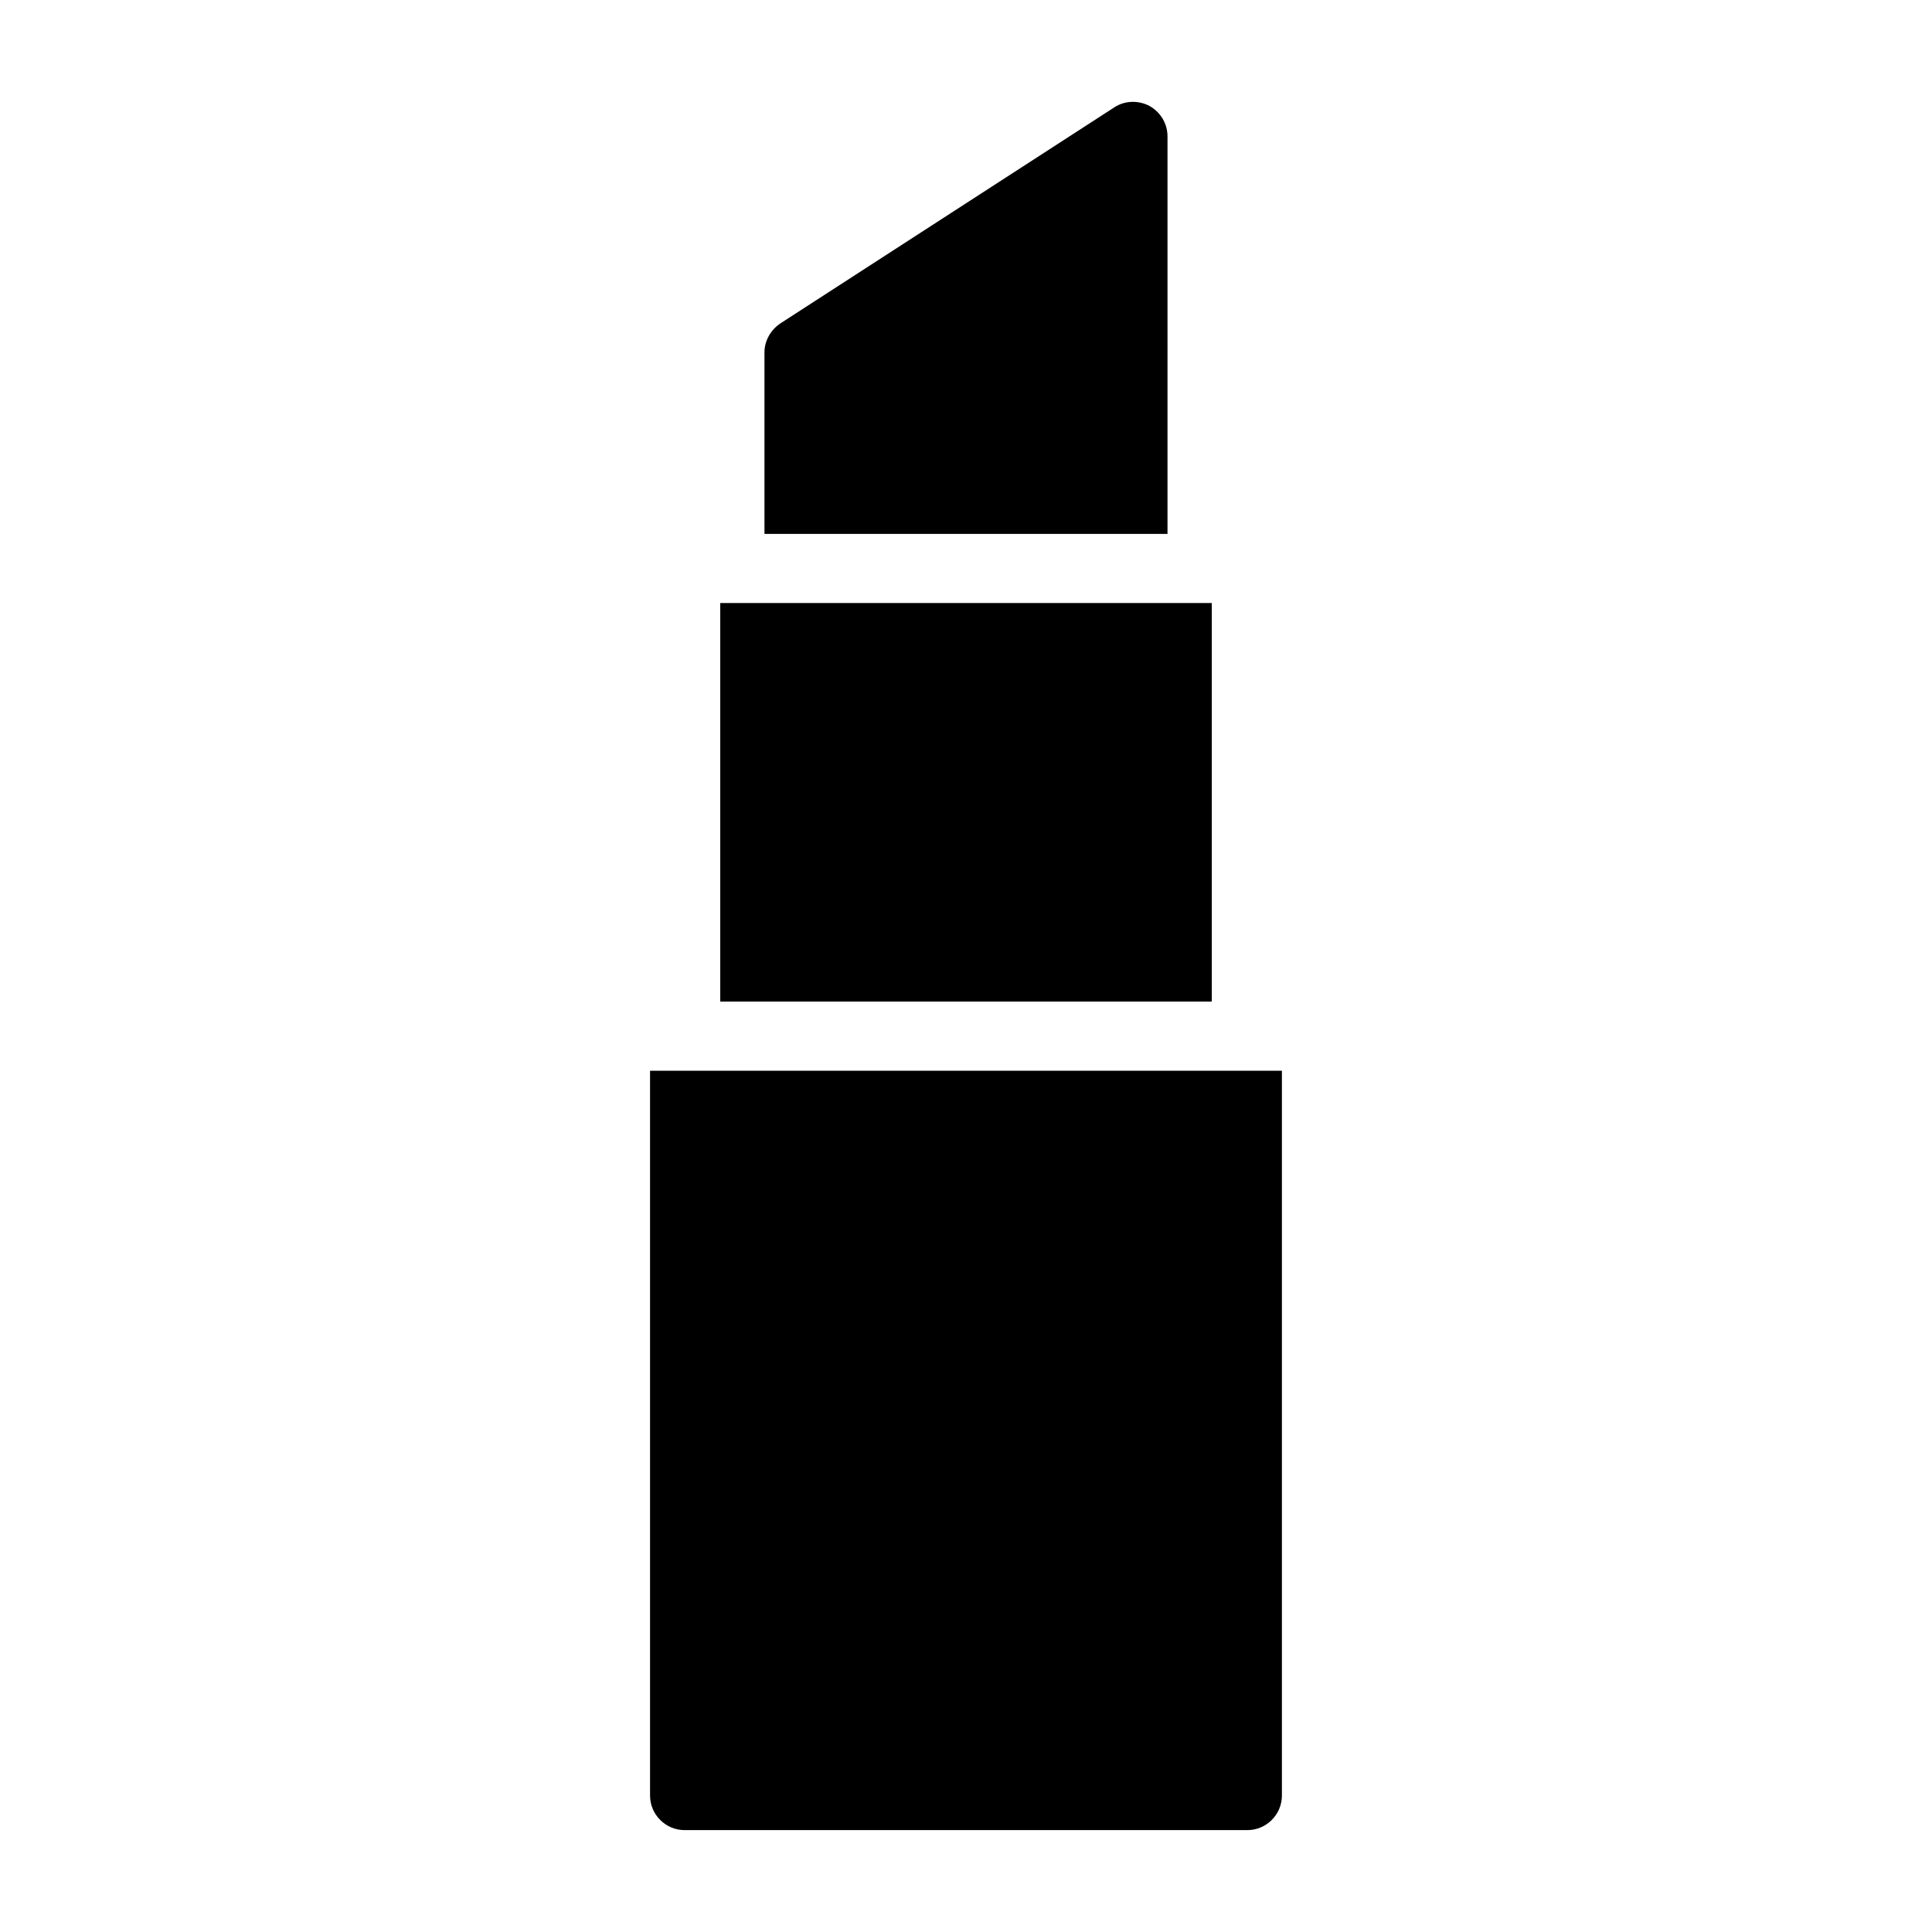 <?xml version="1.0" encoding="UTF-8"?>
<!-- Uploaded to: SVG Repo, www.svgrepo.com, Generator: SVG Repo Mixer Tools -->
<svg fill="#000000" width="800px" height="800px" version="1.1" viewBox="144 144 512 512" xmlns="http://www.w3.org/2000/svg">
 <g>
  <path d="m316.27 427.75v192.09c0 5.039 4.121 9.16 9.16 9.16h149.13c5.039 0 9.16-4.121 9.16-9.16v-192.09z"/>
  <path d="m334.87 303.81h130.26v105.62h-130.26z"/>
  <path d="m453.4 180.15c0-3.391-1.832-6.41-4.762-8.062-2.93-1.559-6.594-1.465-9.344 0.367l-88.488 57.25c-2.566 1.742-4.215 4.582-4.215 7.695v48.09h106.81z"/>
 </g>
</svg>